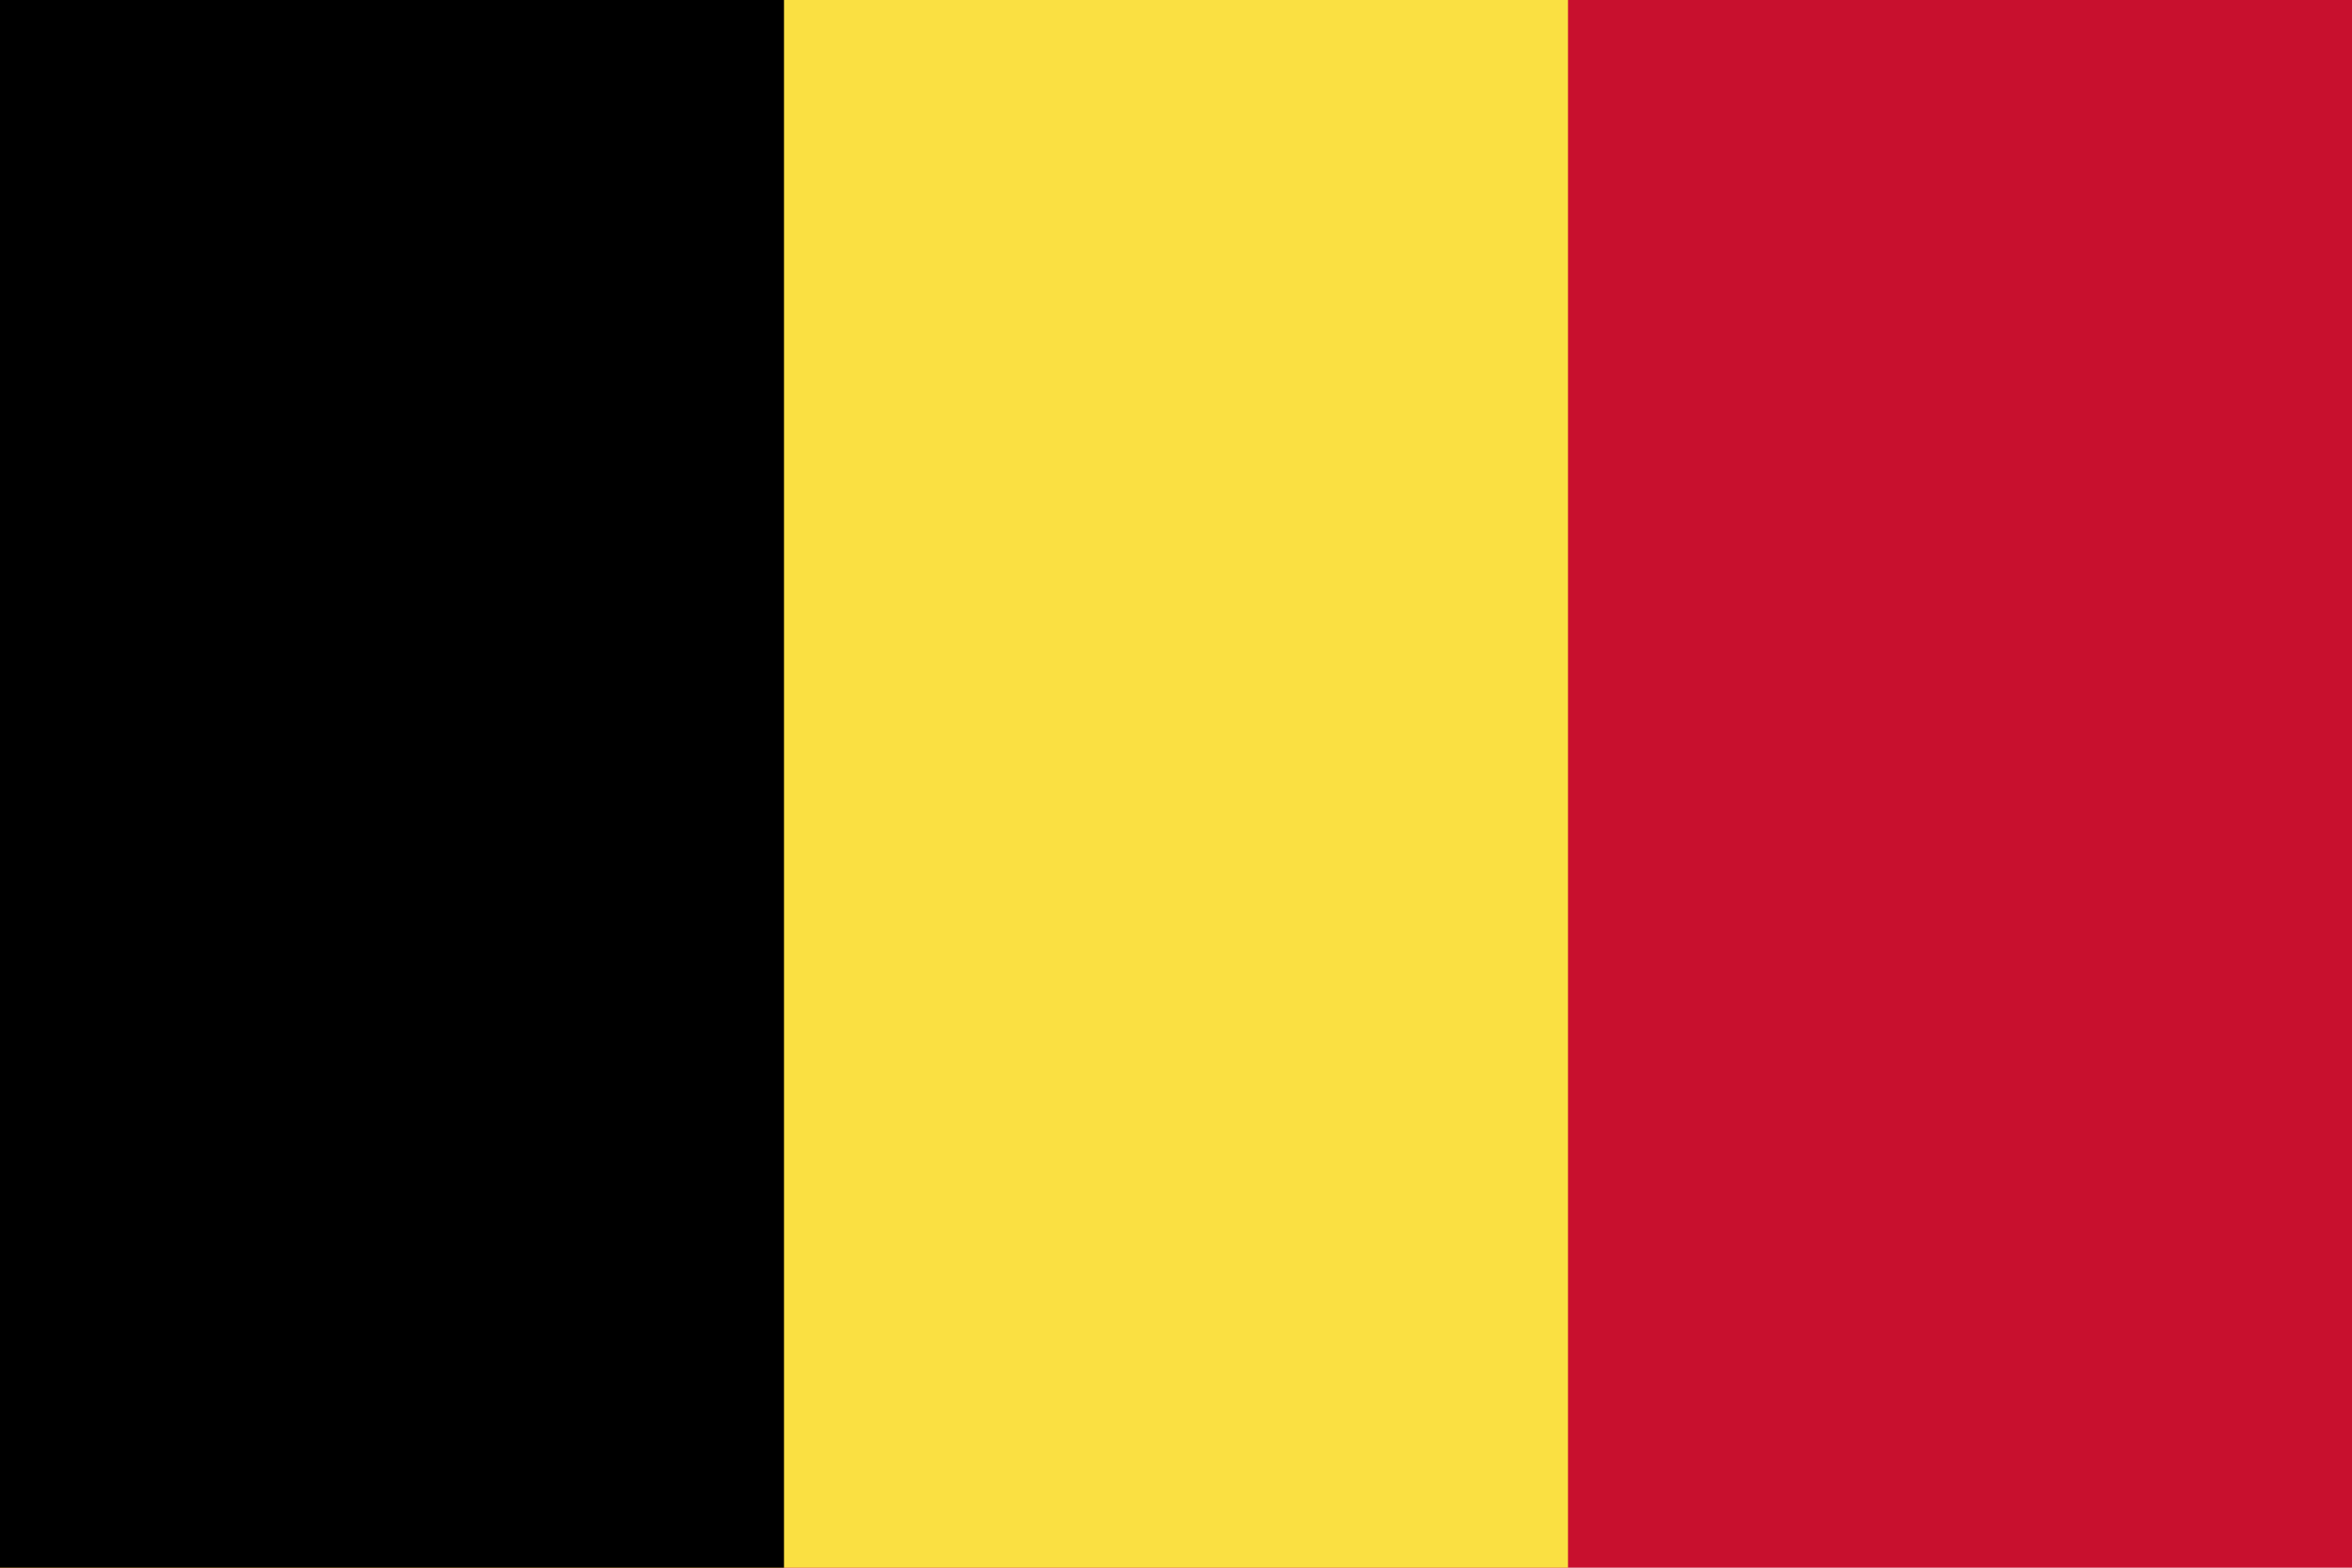 <?xml version="1.0" encoding="utf-8"?>
<!-- Generator: $$$/GeneralStr/196=Adobe Illustrator 27.6.0, SVG Export Plug-In . SVG Version: 6.00 Build 0)  -->
<svg version="1.1" id="Ebene_1" xmlns="http://www.w3.org/2000/svg" xmlns:xlink="http://www.w3.org/1999/xlink" x="0px" y="0px"
	 viewBox="0 0 90 60" style="enable-background:new 0 0 90 60;" xml:space="preserve">

<path fill="#C8102E" d="M0,0h90v60H0V0z"/>
<path fill="#FAE042" d="M0,0h60v60H0V0z"/>
<path fill="#000000" d="M0,0h30v60H0V0z"/>
</svg>

